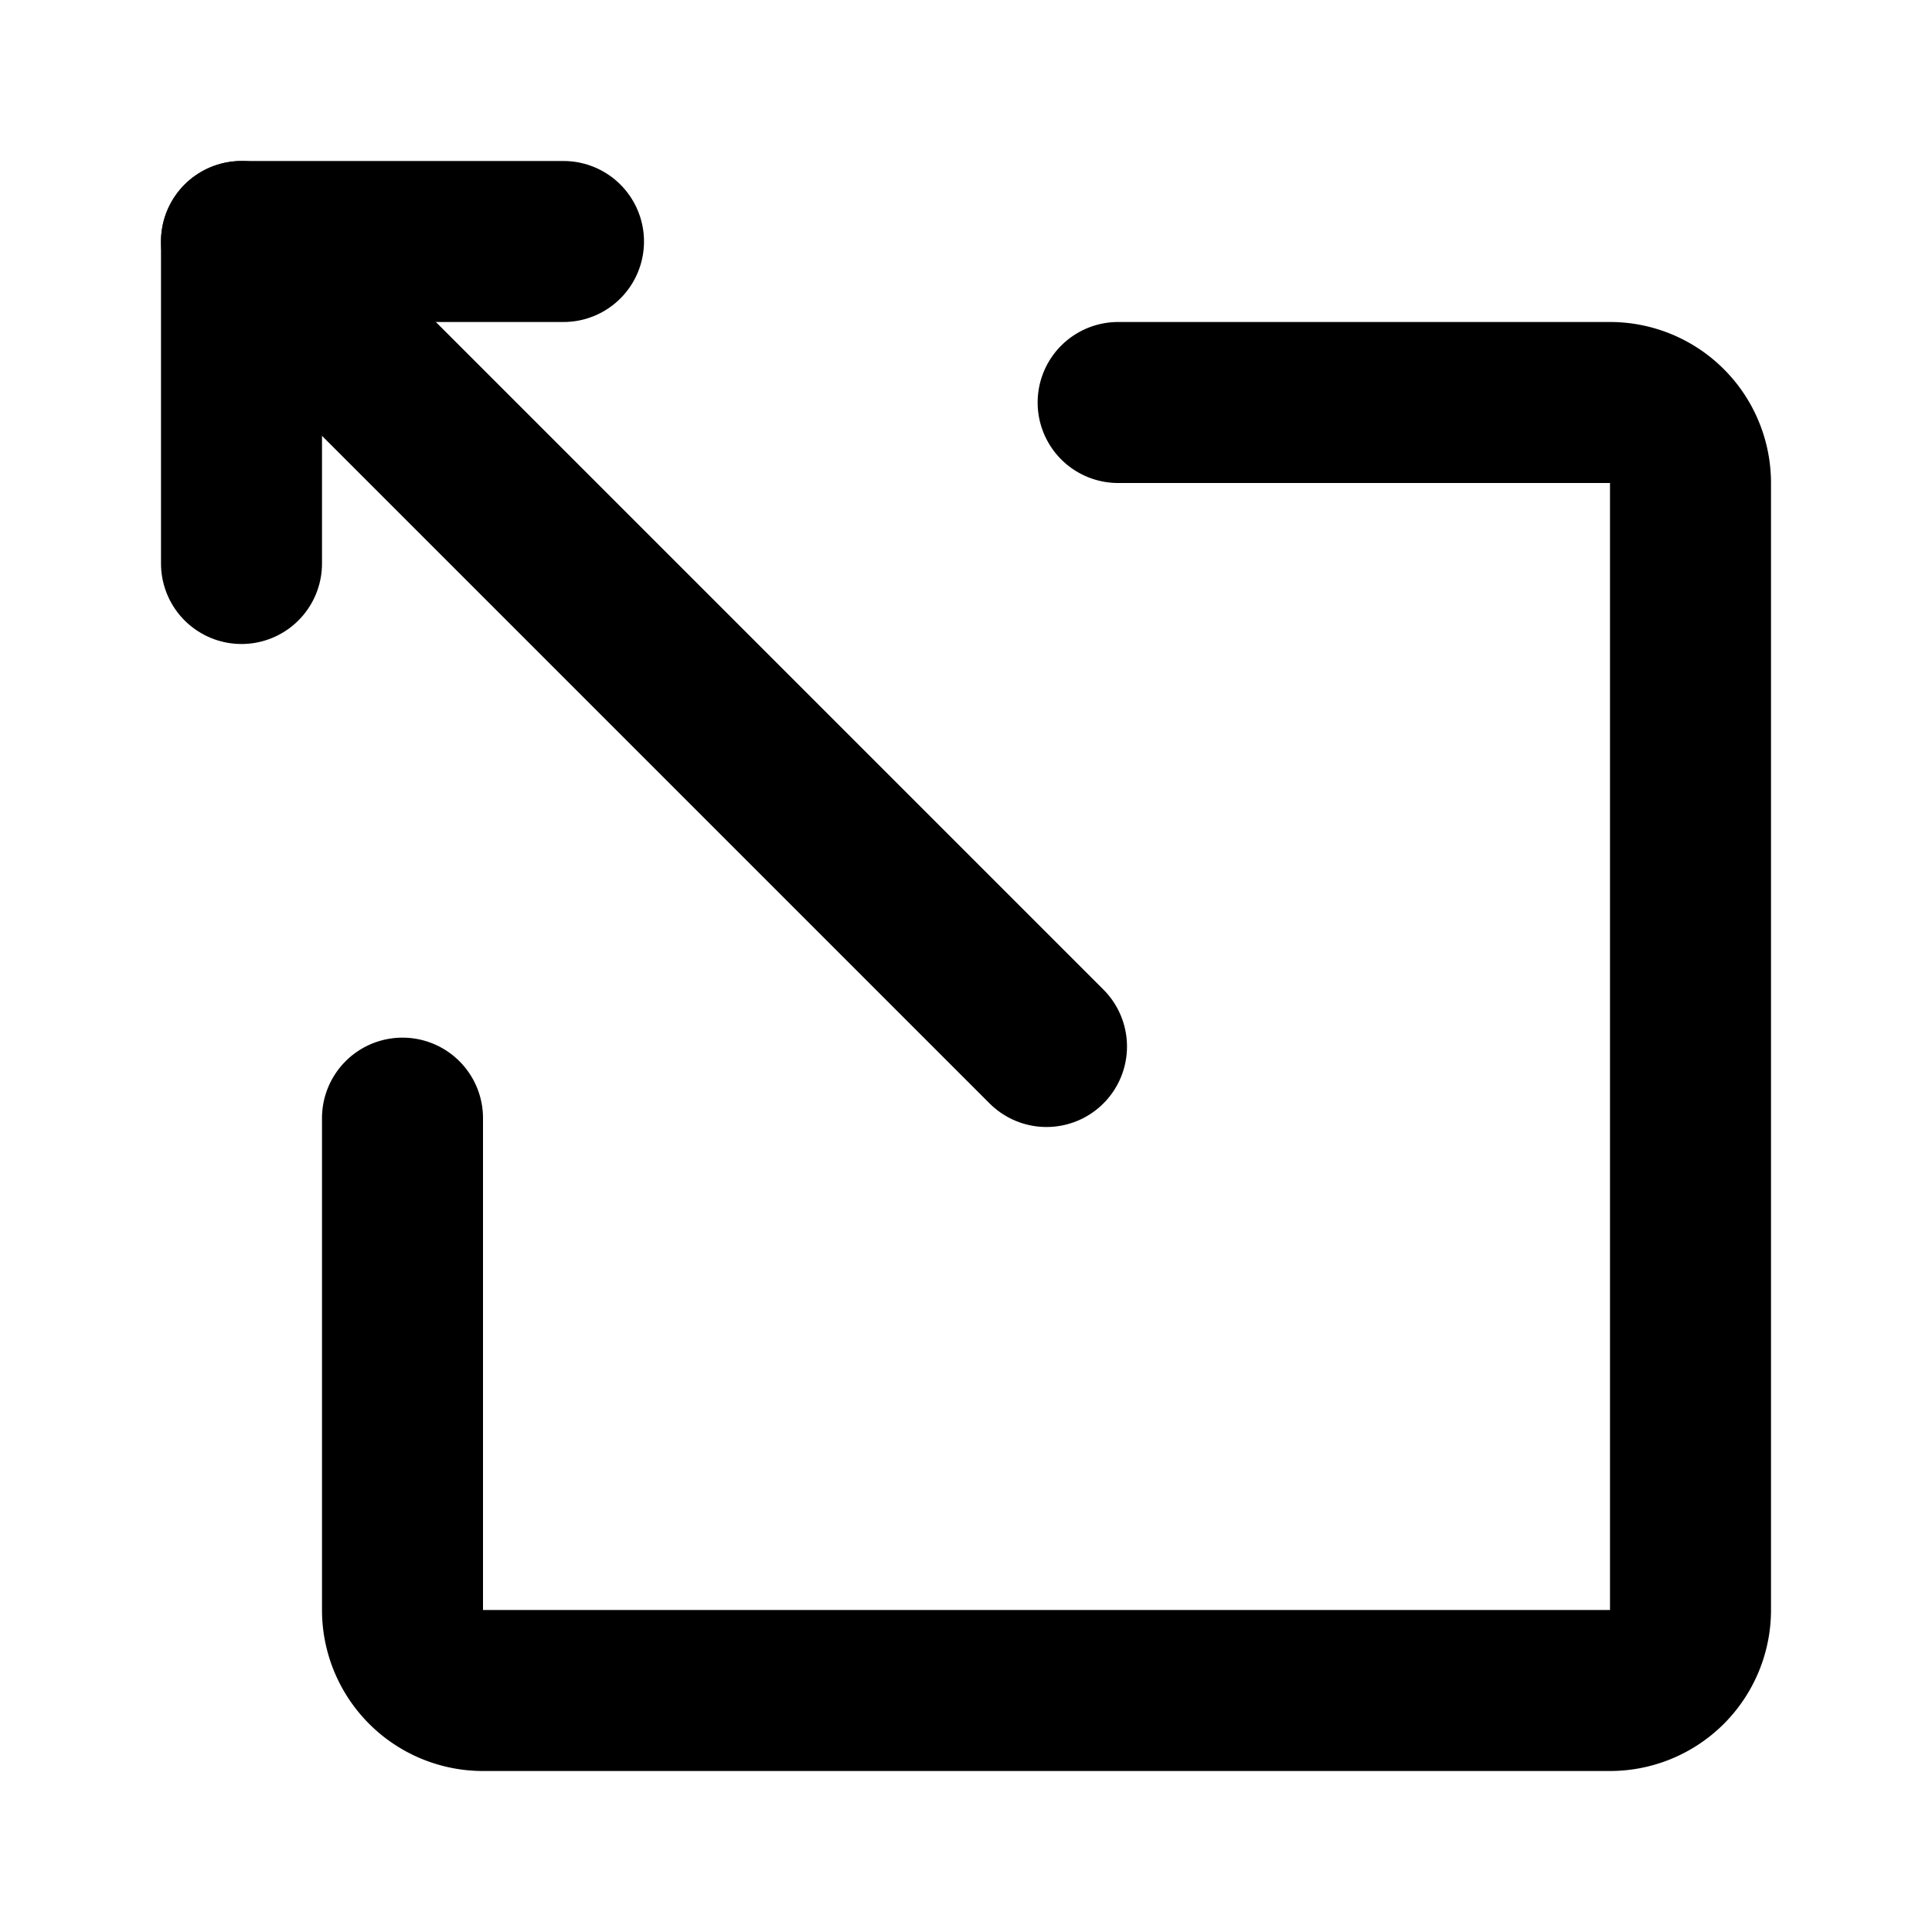 <?xml version="1.0" encoding="utf-8"?>
<svg fill="#000000" width="800px" height="800px" viewBox="0 0 24 24" id="export-left" data-name="Flat Line" xmlns="http://www.w3.org/2000/svg" class="icon flat-line"><polyline id="primary" points="3 7 3 3 7 3" style="fill: none; stroke: rgb(0, 0, 0); stroke-linecap: round; stroke-linejoin: round; stroke-width: 2;"></polyline><line id="primary-2" data-name="primary" x1="3" y1="3" x2="13" y2="13" style="fill: none; stroke: rgb(0, 0, 0); stroke-linecap: round; stroke-linejoin: round; stroke-width: 2;"></line><path id="primary-3" data-name="primary" d="M13.89,5H20a1,1,0,0,1,1,1V20a1,1,0,0,1-1,1H6a1,1,0,0,1-1-1V13.89" style="fill: none; stroke: rgb(0, 0, 0); stroke-linecap: round; stroke-linejoin: round; stroke-width: 2;"></path></svg>